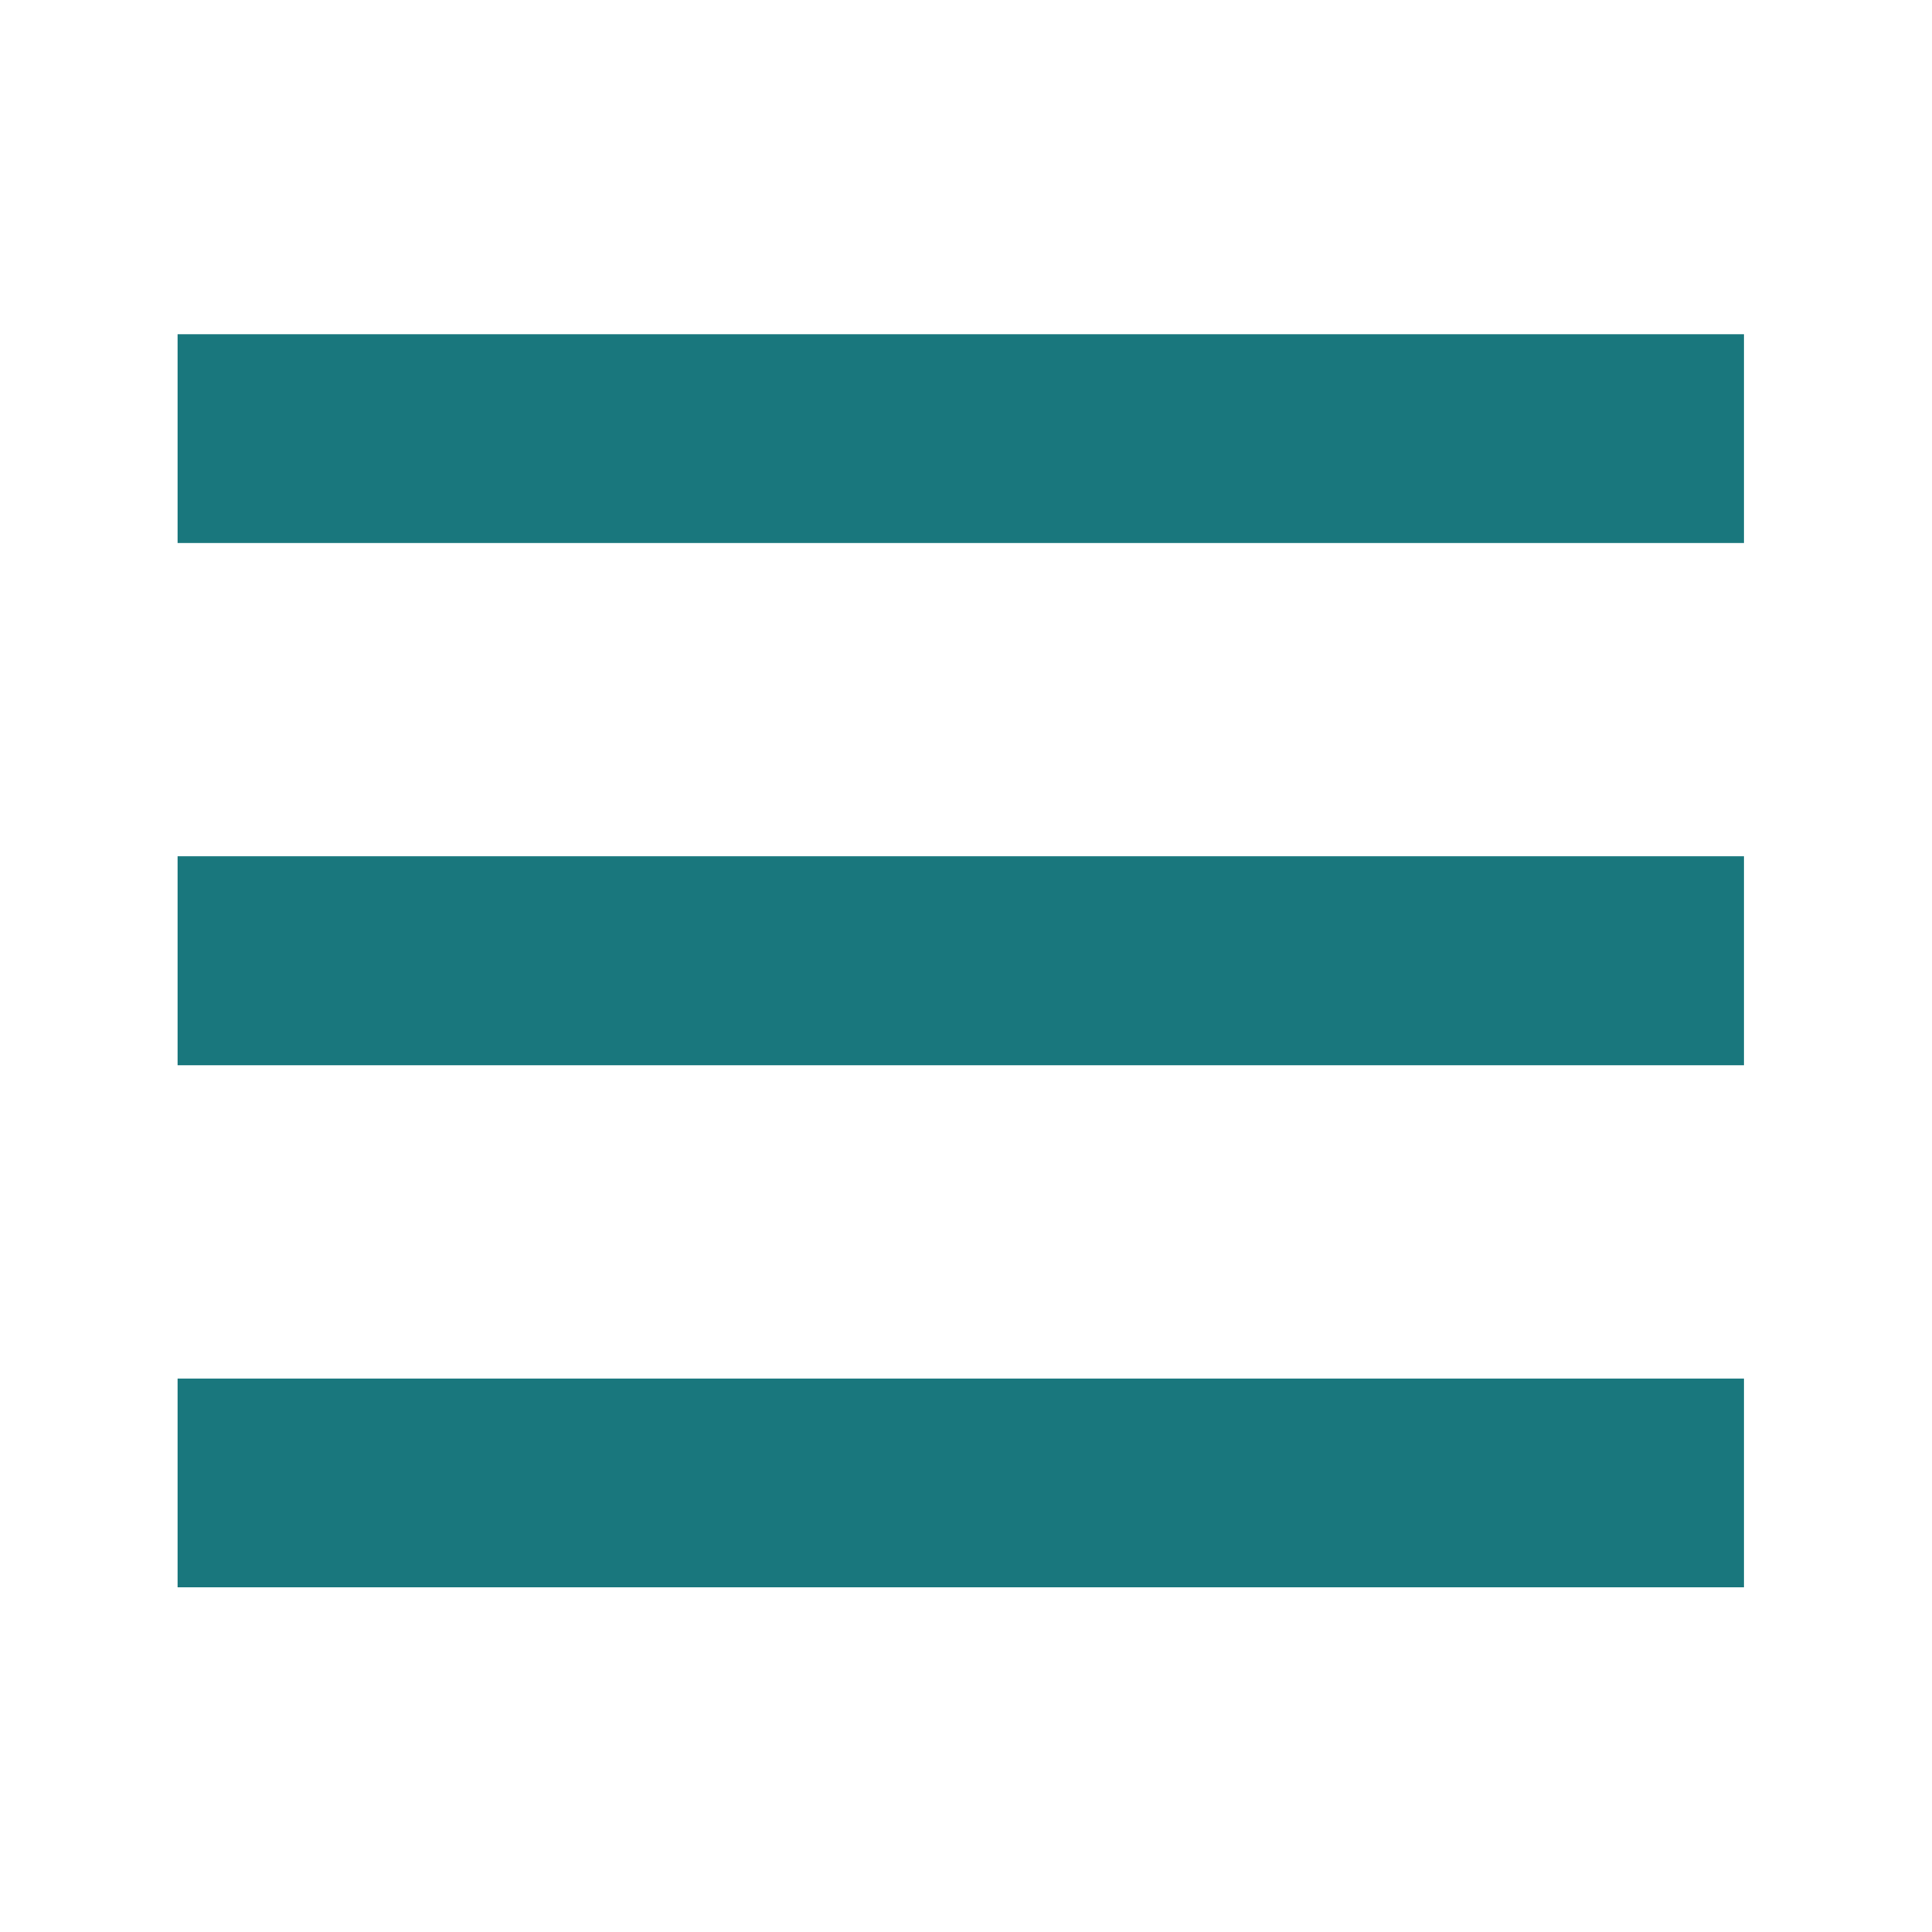 <svg id="Calque_1" data-name="Calque 1" xmlns="http://www.w3.org/2000/svg" viewBox="0 0 18.5 18.5"><defs><style>.cls-1{fill:#19777d;}</style></defs><path id="Tracé_1576" data-name="Tracé 1576" class="cls-1" d="M1.7,13.2v2h15v-2Zm0-5v2h15v-2Zm0-5v2h15v-2Z"/></svg>
